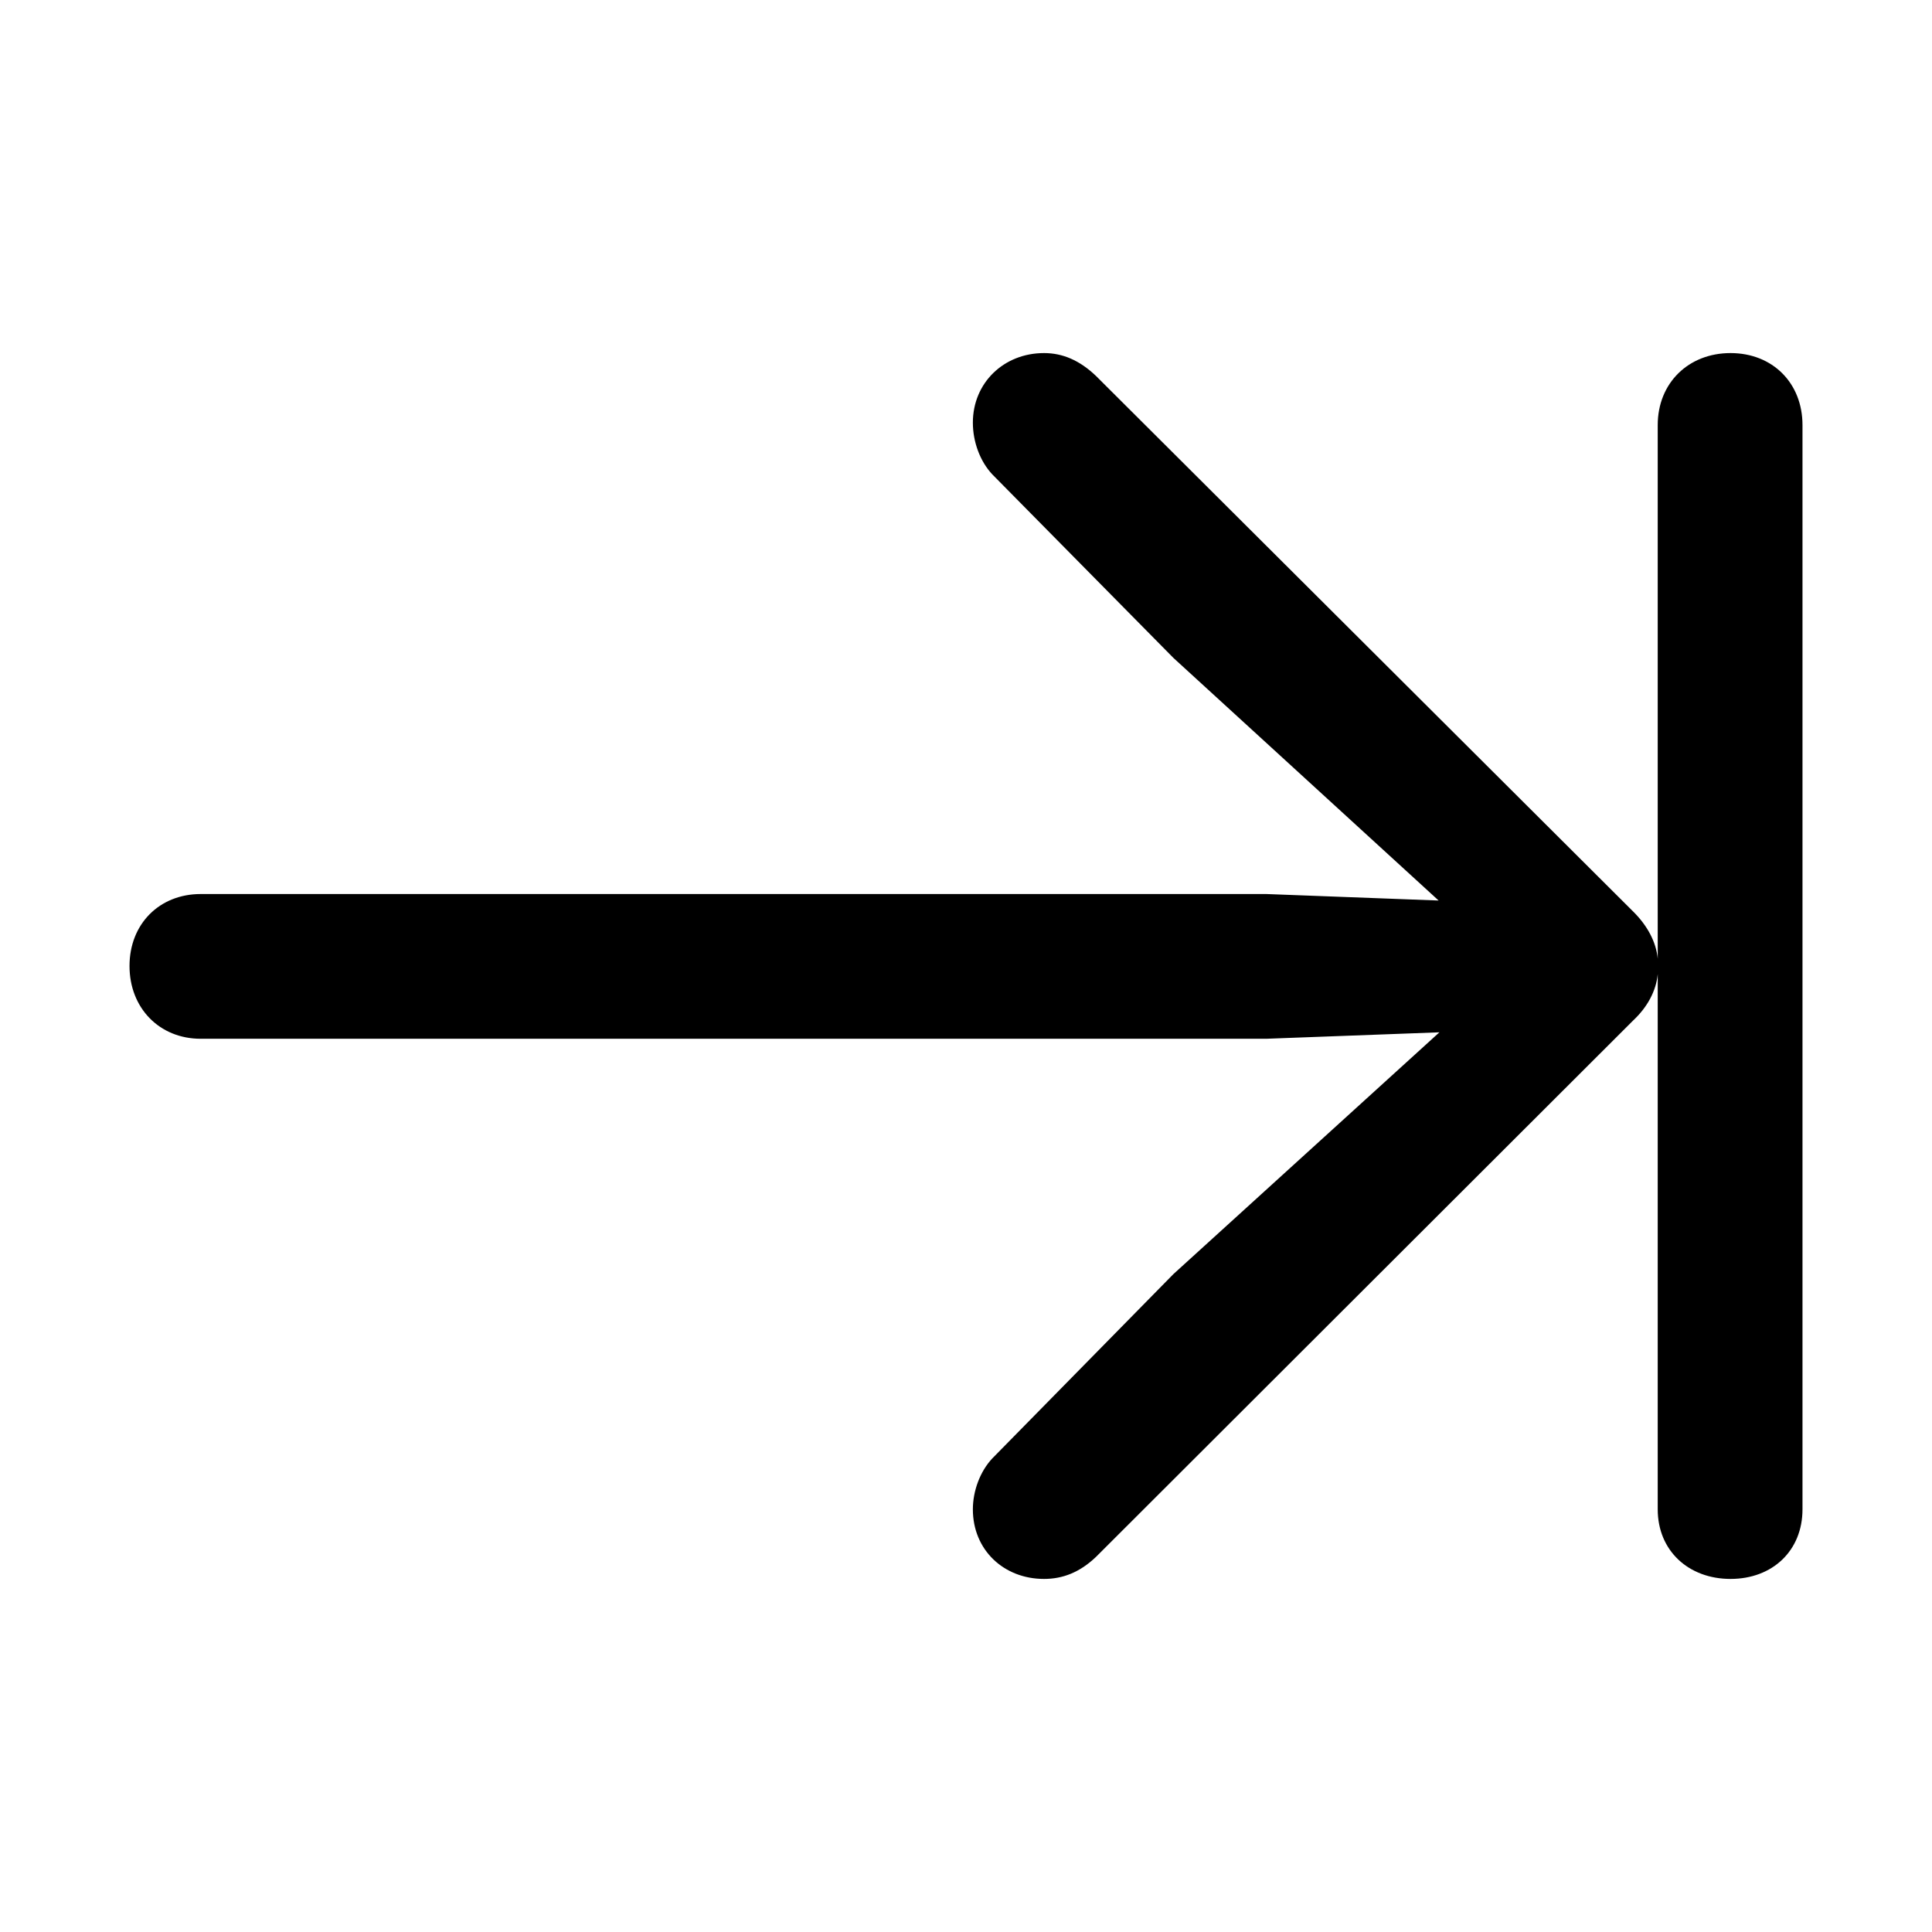 <?xml version="1.0" encoding="utf-8"?>
<svg fill="#000000" width="800px" height="800px" viewBox="0 0 56 56" xmlns="http://www.w3.org/2000/svg"><path d="M 30.262 45.766 C 30.801 45.766 31.293 45.578 31.762 45.133 L 47.347 29.57 C 47.746 29.195 48.004 28.727 48.05 28.234 L 48.05 43.75 C 48.05 44.945 48.941 45.766 50.16 45.766 C 51.379 45.766 52.246 44.945 52.246 43.75 L 52.246 12.32 C 52.246 11.102 51.379 10.234 50.16 10.234 C 48.941 10.234 48.05 11.102 48.05 12.32 L 48.05 27.789 C 48.004 27.297 47.746 26.828 47.347 26.43 L 31.762 10.891 C 31.293 10.445 30.801 10.234 30.262 10.234 C 29.09 10.234 28.199 11.102 28.199 12.25 C 28.199 12.812 28.41 13.375 28.762 13.75 L 34.012 19.07 L 41.699 26.102 L 36.707 25.914 L 5.816 25.914 C 4.621 25.914 3.754 26.781 3.754 28 C 3.754 29.219 4.621 30.109 5.816 30.109 L 36.707 30.109 L 41.722 29.922 L 34.012 36.93 L 28.762 42.273 C 28.41 42.648 28.199 43.211 28.199 43.75 C 28.199 44.922 29.09 45.766 30.262 45.766 Z"/></svg>